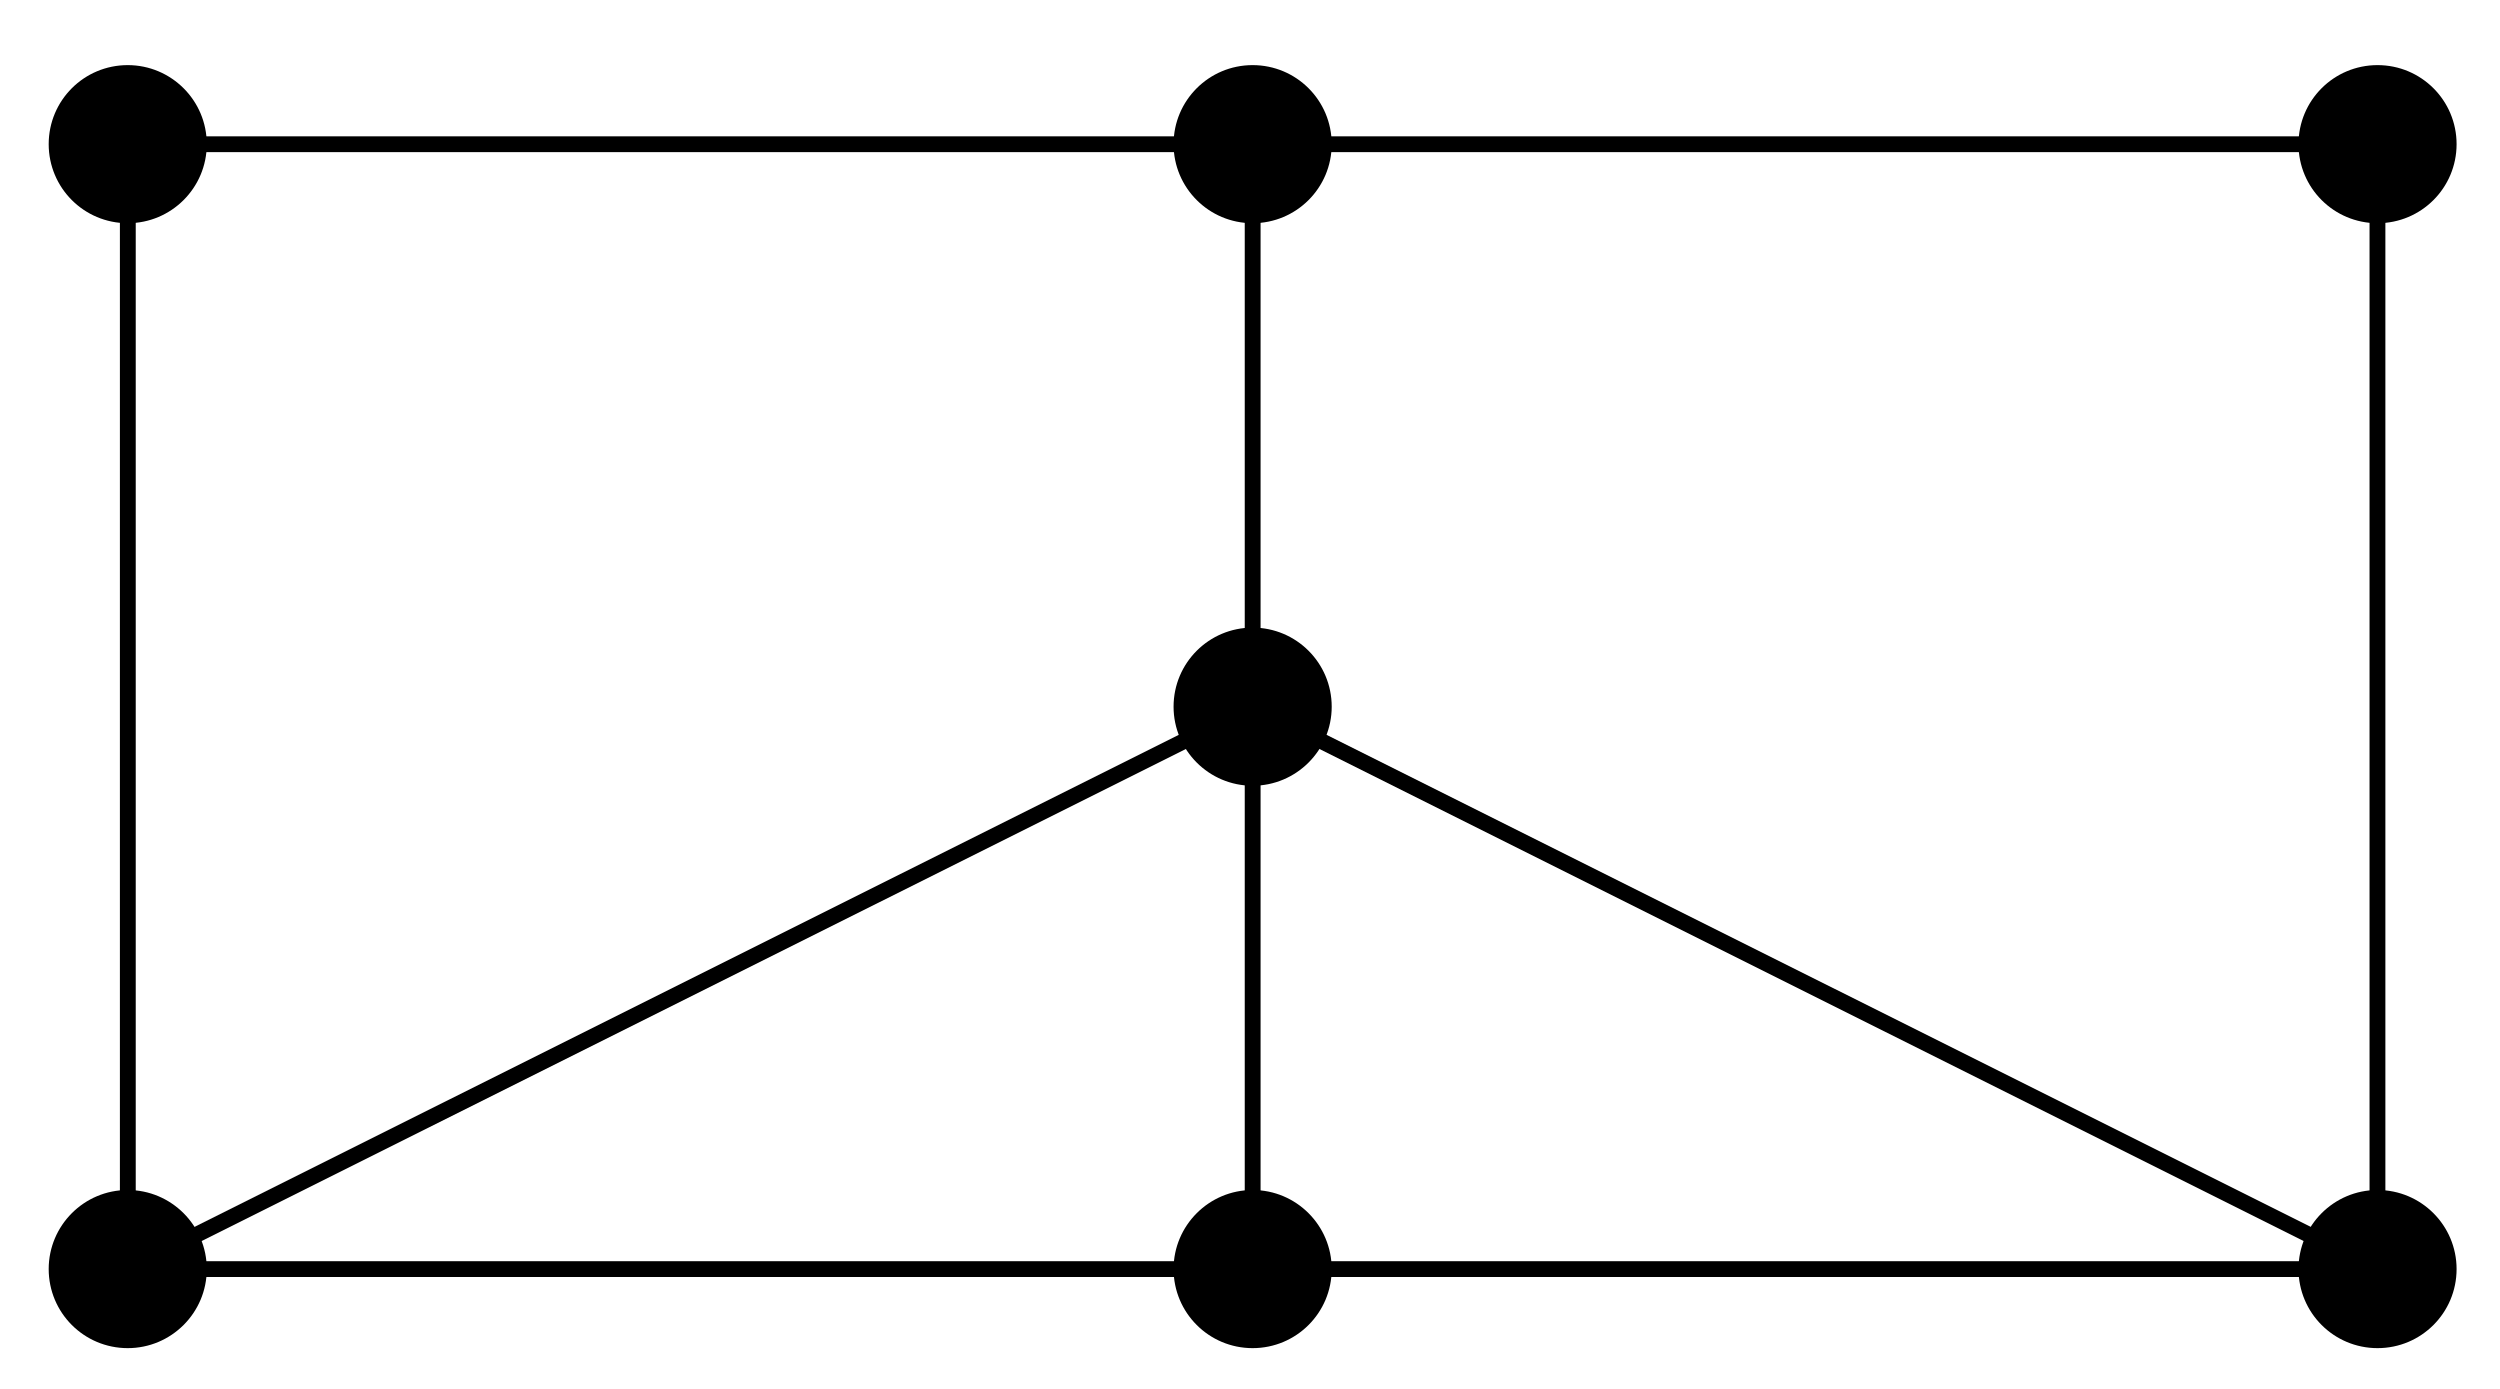 <?xml version="1.0" encoding="UTF-8"?>
<svg xmlns="http://www.w3.org/2000/svg" xmlns:xlink="http://www.w3.org/1999/xlink" width="63pt" height="35pt" viewBox="0 0 63 35" version="1.1">
<g id="surface1">
<path style="fill:none;stroke-width:0.399;stroke-linecap:butt;stroke-linejoin:miter;stroke:rgb(0%,0%,0%);stroke-opacity:1;stroke-miterlimit:10;" d="M -28.345 0.001 L 28.346 0.001 L 28.346 28.347 L -28.345 28.347 L -28.345 0.001 L 0.001 14.172 L 0.001 0.001 M 0.001 14.172 L 28.346 0.001 M 0.001 14.172 L 0.001 28.347 " transform="matrix(1,0,0,-1,31.566,31.982)"/>
<path style=" stroke:none;fill-rule:nonzero;fill:rgb(0%,0%,0%);fill-opacity:1;" d="M 5.211 31.98 C 5.211 30.883 4.316 29.988 3.219 29.988 C 2.117 29.988 1.227 30.883 1.227 31.98 C 1.227 33.082 2.117 33.973 3.219 33.973 C 4.316 33.973 5.211 33.082 5.211 31.98 Z M 5.211 31.98 "/>
<path style=" stroke:none;fill-rule:nonzero;fill:rgb(0%,0%,0%);fill-opacity:1;" d="M 33.559 31.98 C 33.559 30.883 32.668 29.988 31.566 29.988 C 30.465 29.988 29.574 30.883 29.574 31.98 C 29.574 33.082 30.465 33.973 31.566 33.973 C 32.668 33.973 33.559 33.082 33.559 31.98 Z M 33.559 31.98 "/>
<path style=" stroke:none;fill-rule:nonzero;fill:rgb(0%,0%,0%);fill-opacity:1;" d="M 61.906 31.98 C 61.906 30.883 61.016 29.988 59.914 29.988 C 58.812 29.988 57.922 30.883 57.922 31.98 C 57.922 33.082 58.812 33.973 59.914 33.973 C 61.016 33.973 61.906 33.082 61.906 31.98 Z M 61.906 31.98 "/>
<path style=" stroke:none;fill-rule:nonzero;fill:rgb(0%,0%,0%);fill-opacity:1;" d="M 61.906 3.633 C 61.906 2.531 61.016 1.641 59.914 1.641 C 58.812 1.641 57.922 2.531 57.922 3.633 C 57.922 4.734 58.812 5.625 59.914 5.625 C 61.016 5.625 61.906 4.734 61.906 3.633 Z M 61.906 3.633 "/>
<path style=" stroke:none;fill-rule:nonzero;fill:rgb(0%,0%,0%);fill-opacity:1;" d="M 33.559 3.633 C 33.559 2.531 32.668 1.641 31.566 1.641 C 30.465 1.641 29.574 2.531 29.574 3.633 C 29.574 4.734 30.465 5.625 31.566 5.625 C 32.668 5.625 33.559 4.734 33.559 3.633 Z M 33.559 3.633 "/>
<path style=" stroke:none;fill-rule:nonzero;fill:rgb(0%,0%,0%);fill-opacity:1;" d="M 5.211 3.633 C 5.211 2.531 4.316 1.641 3.219 1.641 C 2.117 1.641 1.227 2.531 1.227 3.633 C 1.227 4.734 2.117 5.625 3.219 5.625 C 4.316 5.625 5.211 4.734 5.211 3.633 Z M 5.211 3.633 "/>
<path style=" stroke:none;fill-rule:nonzero;fill:rgb(0%,0%,0%);fill-opacity:1;" d="M 33.559 17.809 C 33.559 16.707 32.668 15.816 31.566 15.816 C 30.465 15.816 29.574 16.707 29.574 17.809 C 29.574 18.906 30.465 19.801 31.566 19.801 C 32.668 19.801 33.559 18.906 33.559 17.809 Z M 33.559 17.809 "/>
</g>
</svg>
